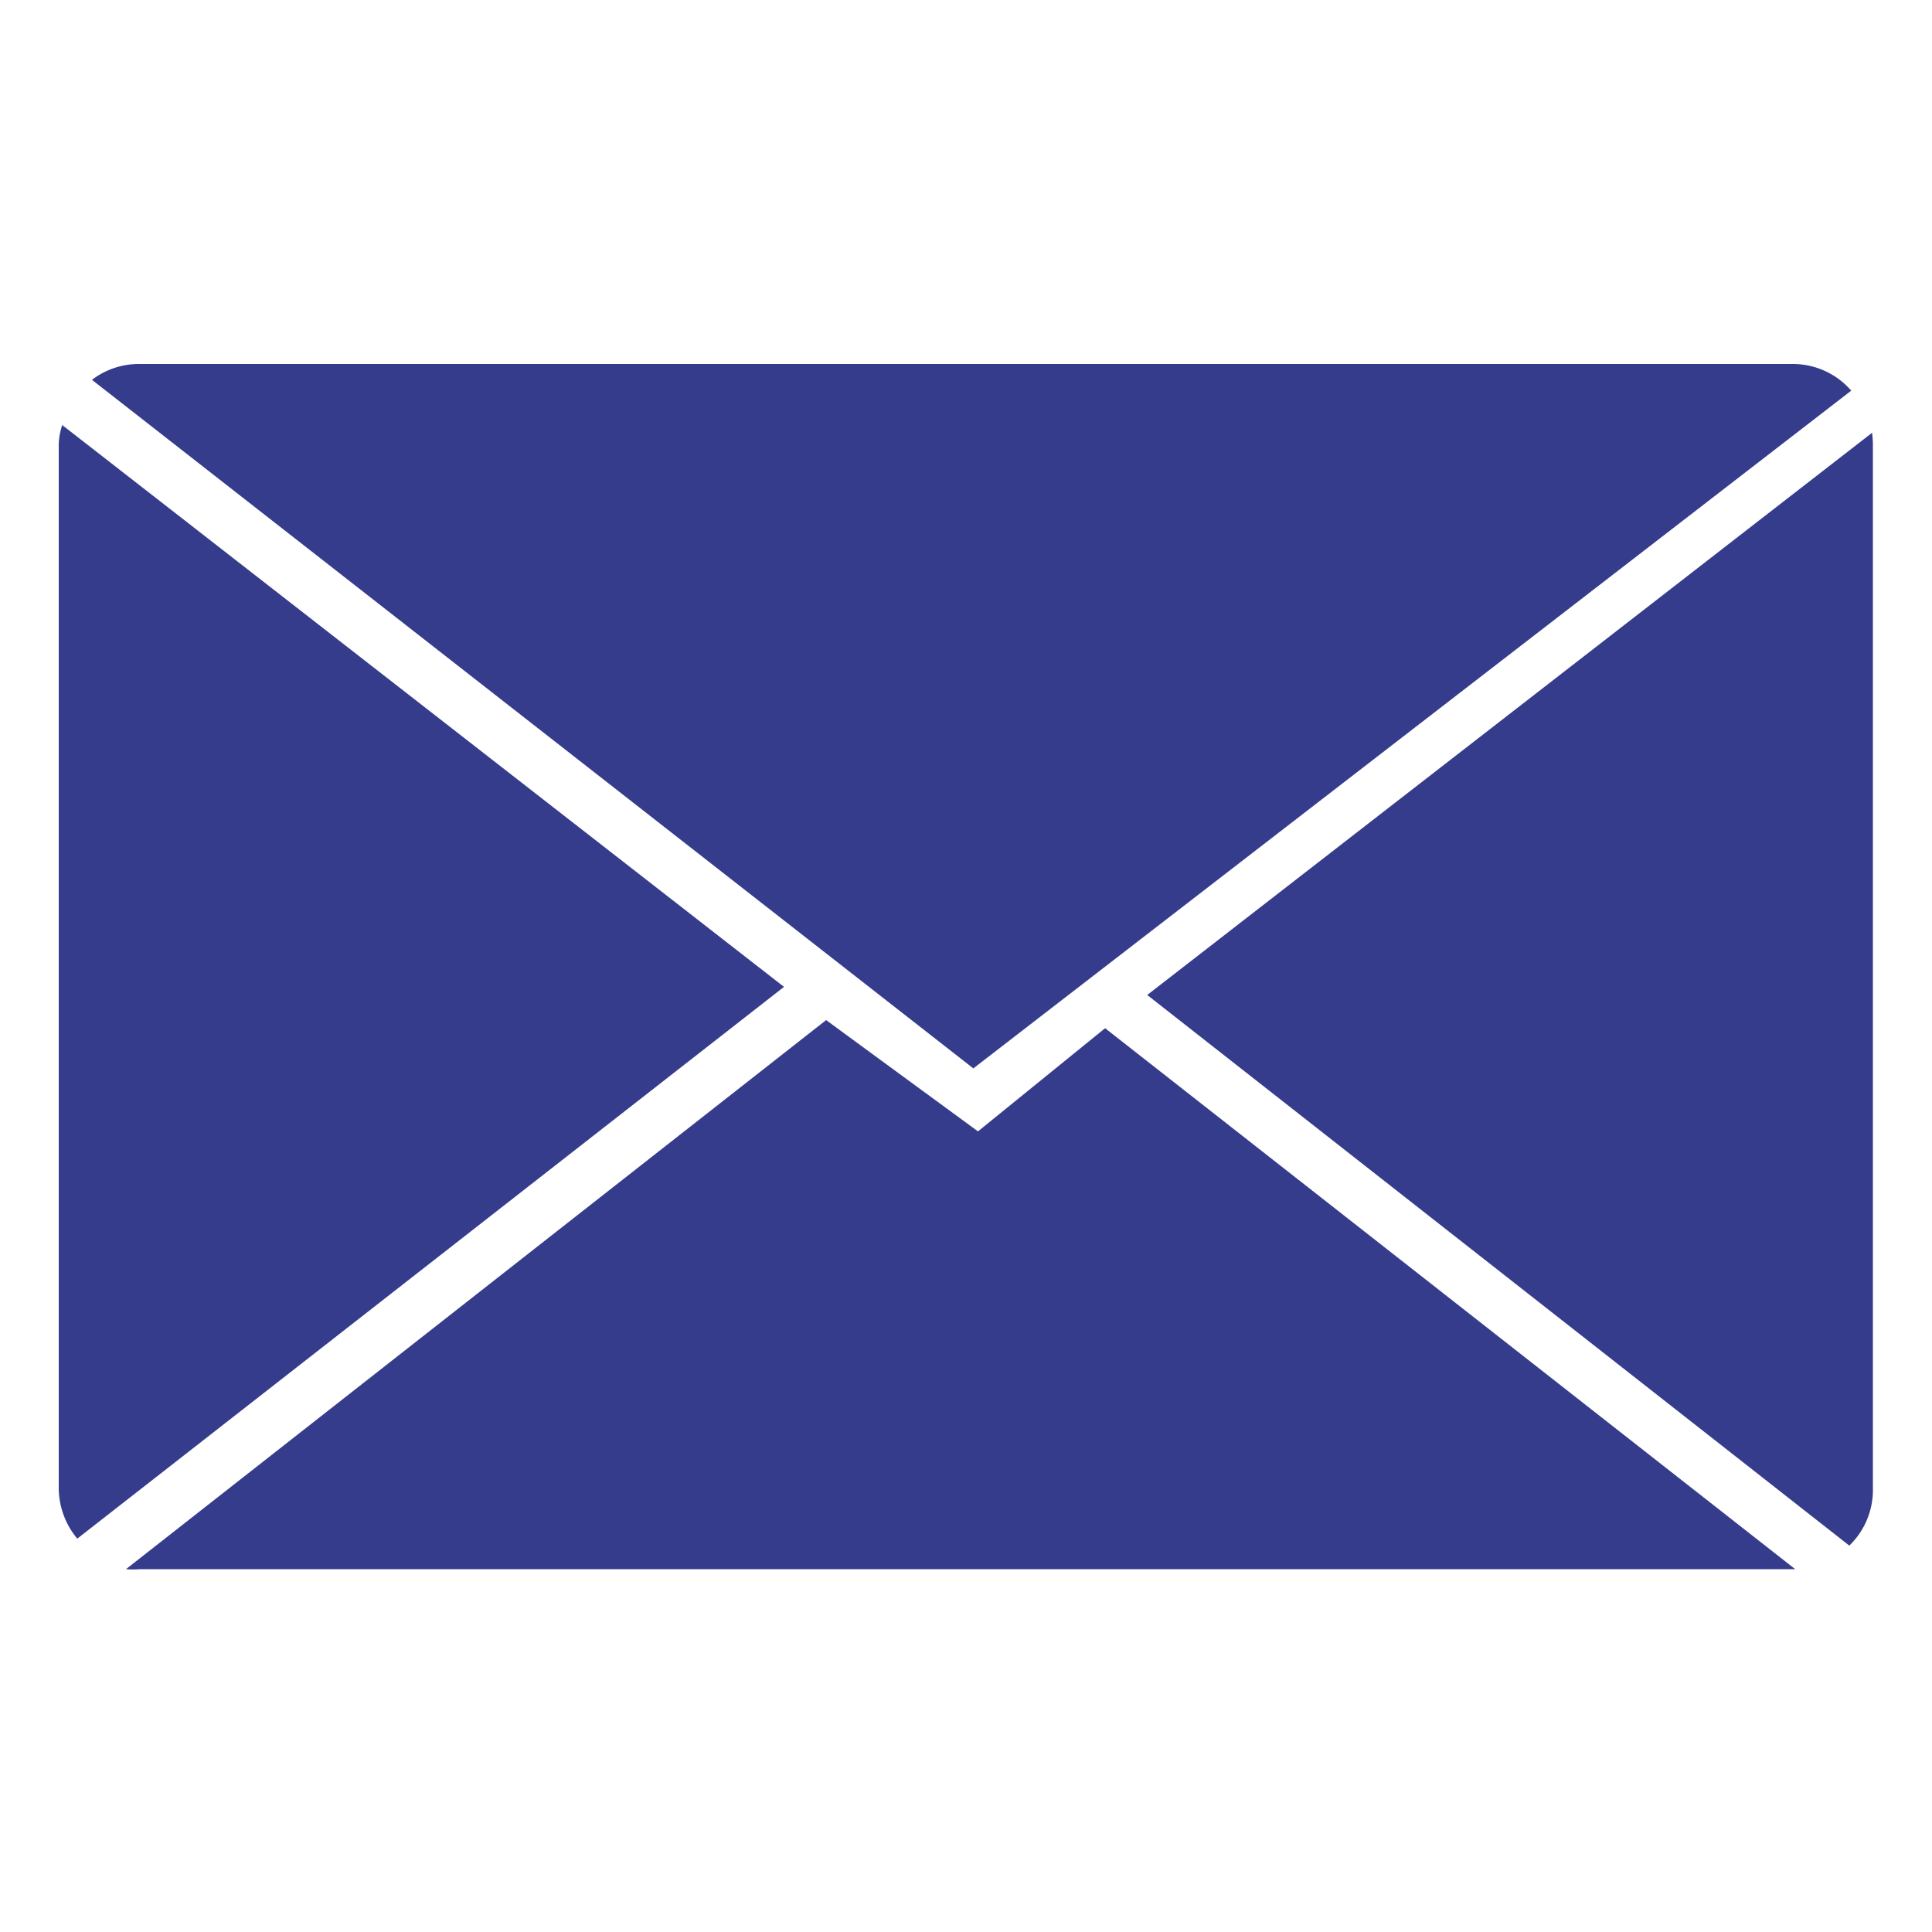<?xml version="1.0" encoding="UTF-8"?> <svg xmlns="http://www.w3.org/2000/svg" id="Layer_1" data-name="Layer 1" viewBox="0 0 50 50"><defs><style>.cls-1{fill:#353c8c;}</style></defs><title>close-envelope-blue</title><path class="cls-1" d="M47.91,10.11,25.19,27.65,2.38,9.83a2,2,0,0,1,1.24-.41H46.38A2,2,0,0,1,47.91,10.11Z"></path><path class="cls-1" d="M1.61,11,20.29,25.54,2,39.82a2.06,2.06,0,0,1-.48-1.32v-27A1.75,1.75,0,0,1,1.61,11Z"></path><path class="cls-1" d="M28.6,26.61l17.86,14H3.62a2.1,2.1,0,0,1-.36,0L21.38,26.4l3.93,2.88Z"></path><path class="cls-1" d="M48.47,11.5v27A2,2,0,0,1,47.86,40L29.69,25.75,48.45,11.2C48.46,11.3,48.47,11.4,48.47,11.5Z"></path></svg> 